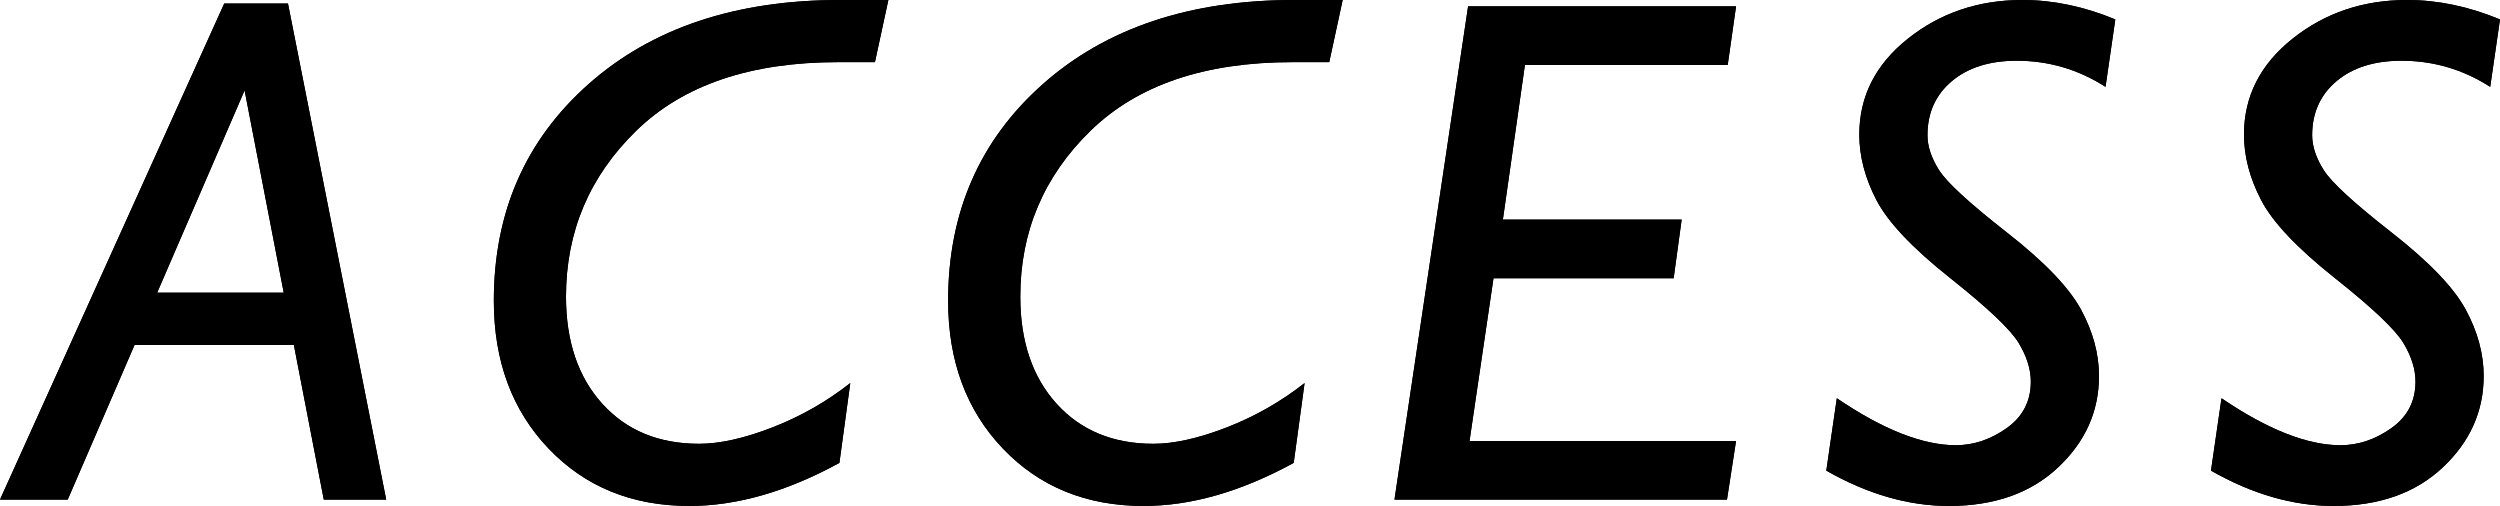 <?xml version="1.0" encoding="UTF-8"?><svg xmlns="http://www.w3.org/2000/svg" viewBox="0 0 168 34"><g id="a"/><g id="b"><g id="c"><g><g><path d="M19.352,.237l6.6,33.336h-4.194l-2.011-10.392H9.042l-4.491,10.392H0L15.069,.237h4.283ZM10.56,19.669h8.507l-2.631-13.595-5.876,13.595Z"/><path d="M59.698,0l-.902,4.176h-2.486c-5.881,0-10.397,1.535-13.548,4.603-3.152,3.069-4.727,6.786-4.727,11.151,0,3.006,.812,5.406,2.437,7.2,1.624,1.796,3.793,2.693,6.506,2.693,1.397,0,3.042-.368,4.934-1.103,1.892-.736,3.635-1.728,5.227-2.978l-.731,5.362c-3.526,1.93-6.888,2.895-10.088,2.895-3.85,0-7.002-1.285-9.455-3.855-2.453-2.571-3.68-5.88-3.68-9.93,0-5.947,2.124-10.803,6.372-14.568C43.806,1.883,49.439,0,56.457,0h3.241Z"/><path d="M90.227,0l-.902,4.176h-2.486c-5.881,0-10.397,1.535-13.548,4.603-3.152,3.069-4.727,6.786-4.727,11.151,0,3.006,.812,5.406,2.437,7.2,1.624,1.796,3.793,2.693,6.506,2.693,1.397,0,3.042-.368,4.934-1.103,1.892-.736,3.635-1.728,5.227-2.978l-.731,5.362c-3.526,1.93-6.888,2.895-10.088,2.895-3.85,0-7.002-1.285-9.455-3.855-2.453-2.571-3.68-5.88-3.68-9.93,0-5.947,2.124-10.803,6.372-14.568,4.248-3.764,9.881-5.647,16.899-5.647h3.241Z"/><path d="M116.663,.427l-.561,3.939h-13.627l-1.482,10.392h12.014l-.537,3.939h-12.107l-1.611,10.938h17.91l-.609,3.939h-22.345L98.656,.427h18.008Z"/><path d="M142.149,1.305l-.658,4.532c-1.82-1.17-3.81-1.756-5.97-1.756-1.82,0-3.274,.459-4.362,1.376-1.089,.918-1.633,2.128-1.633,3.63,0,.744,.26,1.527,.78,2.349,.52,.823,2.039,2.218,4.557,4.188,2.518,1.968,4.179,3.698,4.983,5.184,.804,1.487,1.206,2.974,1.206,4.461,0,2.373-.918,4.422-2.754,6.145-1.836,1.724-4.281,2.586-7.335,2.586-2.713,0-5.458-.791-8.236-2.373l.707-4.864c3.102,2.104,5.767,3.156,7.993,3.156,1.202,0,2.343-.383,3.424-1.15,1.08-.767,1.62-1.806,1.62-3.119,0-.838-.272-1.707-.818-2.609-.545-.901-2.081-2.356-4.609-4.363s-4.176-3.75-4.945-5.23c-.77-1.48-1.154-2.948-1.154-4.404,0-2.563,1.088-4.712,3.265-6.445,2.177-1.733,4.743-2.599,7.7-2.599,2.063,0,4.142,.436,6.238,1.305Z"/><path d="M168,1.305l-.658,4.532c-1.82-1.17-3.81-1.756-5.97-1.756-1.82,0-3.274,.459-4.362,1.376-1.089,.918-1.633,2.128-1.633,3.63,0,.744,.26,1.527,.78,2.349,.52,.823,2.039,2.218,4.557,4.188,2.518,1.968,4.179,3.698,4.983,5.184,.804,1.487,1.206,2.974,1.206,4.461,0,2.373-.918,4.422-2.754,6.145-1.836,1.724-4.281,2.586-7.335,2.586-2.713,0-5.458-.791-8.236-2.373l.707-4.864c3.102,2.104,5.767,3.156,7.993,3.156,1.202,0,2.343-.383,3.424-1.15,1.08-.767,1.62-1.806,1.62-3.119,0-.838-.272-1.707-.818-2.609-.545-.901-2.081-2.356-4.609-4.363s-4.176-3.75-4.945-5.23c-.77-1.48-1.154-2.948-1.154-4.404,0-2.563,1.088-4.712,3.265-6.445,2.177-1.733,4.743-2.599,7.7-2.599,2.063,0,4.142,.436,6.238,1.305Z"/></g><g><path d="M19.352,.237l6.6,33.336h-4.194l-2.011-10.392H9.042l-4.491,10.392H0L15.069,.237h4.283ZM10.56,19.669h8.507l-2.631-13.595-5.876,13.595Z"/><path d="M59.698,0l-.902,4.176h-2.486c-5.881,0-10.397,1.535-13.548,4.603-3.152,3.069-4.727,6.786-4.727,11.151,0,3.006,.812,5.406,2.437,7.2,1.624,1.796,3.793,2.693,6.506,2.693,1.397,0,3.042-.368,4.934-1.103,1.892-.736,3.635-1.728,5.227-2.978l-.731,5.362c-3.526,1.93-6.888,2.895-10.088,2.895-3.85,0-7.002-1.285-9.455-3.855-2.453-2.571-3.68-5.88-3.68-9.93,0-5.947,2.124-10.803,6.372-14.568C43.806,1.883,49.439,0,56.457,0h3.241Z"/><path d="M90.227,0l-.902,4.176h-2.486c-5.881,0-10.397,1.535-13.548,4.603-3.152,3.069-4.727,6.786-4.727,11.151,0,3.006,.812,5.406,2.437,7.2,1.624,1.796,3.793,2.693,6.506,2.693,1.397,0,3.042-.368,4.934-1.103,1.892-.736,3.635-1.728,5.227-2.978l-.731,5.362c-3.526,1.93-6.888,2.895-10.088,2.895-3.85,0-7.002-1.285-9.455-3.855-2.453-2.571-3.68-5.88-3.68-9.93,0-5.947,2.124-10.803,6.372-14.568,4.248-3.764,9.881-5.647,16.899-5.647h3.241Z"/><path d="M116.663,.427l-.561,3.939h-13.627l-1.482,10.392h12.014l-.537,3.939h-12.107l-1.611,10.938h17.91l-.609,3.939h-22.345L98.656,.427h18.008Z"/><path d="M142.149,1.305l-.658,4.532c-1.82-1.17-3.81-1.756-5.97-1.756-1.82,0-3.274,.459-4.362,1.376-1.089,.918-1.633,2.128-1.633,3.63,0,.744,.26,1.527,.78,2.349,.52,.823,2.039,2.218,4.557,4.188,2.518,1.968,4.179,3.698,4.983,5.184,.804,1.487,1.206,2.974,1.206,4.461,0,2.373-.918,4.422-2.754,6.145-1.836,1.724-4.281,2.586-7.335,2.586-2.713,0-5.458-.791-8.236-2.373l.707-4.864c3.102,2.104,5.767,3.156,7.993,3.156,1.202,0,2.343-.383,3.424-1.15,1.08-.767,1.62-1.806,1.62-3.119,0-.838-.272-1.707-.818-2.609-.545-.901-2.081-2.356-4.609-4.363s-4.176-3.75-4.945-5.23c-.77-1.48-1.154-2.948-1.154-4.404,0-2.563,1.088-4.712,3.265-6.445,2.177-1.733,4.743-2.599,7.7-2.599,2.063,0,4.142,.436,6.238,1.305Z"/><path d="M168,1.305l-.658,4.532c-1.82-1.17-3.81-1.756-5.97-1.756-1.82,0-3.274,.459-4.362,1.376-1.089,.918-1.633,2.128-1.633,3.63,0,.744,.26,1.527,.78,2.349,.52,.823,2.039,2.218,4.557,4.188,2.518,1.968,4.179,3.698,4.983,5.184,.804,1.487,1.206,2.974,1.206,4.461,0,2.373-.918,4.422-2.754,6.145-1.836,1.724-4.281,2.586-7.335,2.586-2.713,0-5.458-.791-8.236-2.373l.707-4.864c3.102,2.104,5.767,3.156,7.993,3.156,1.202,0,2.343-.383,3.424-1.15,1.08-.767,1.62-1.806,1.62-3.119,0-.838-.272-1.707-.818-2.609-.545-.901-2.081-2.356-4.609-4.363s-4.176-3.75-4.945-5.23c-.77-1.48-1.154-2.948-1.154-4.404,0-2.563,1.088-4.712,3.265-6.445,2.177-1.733,4.743-2.599,7.7-2.599,2.063,0,4.142,.436,6.238,1.305Z"/></g></g></g></g></svg>
